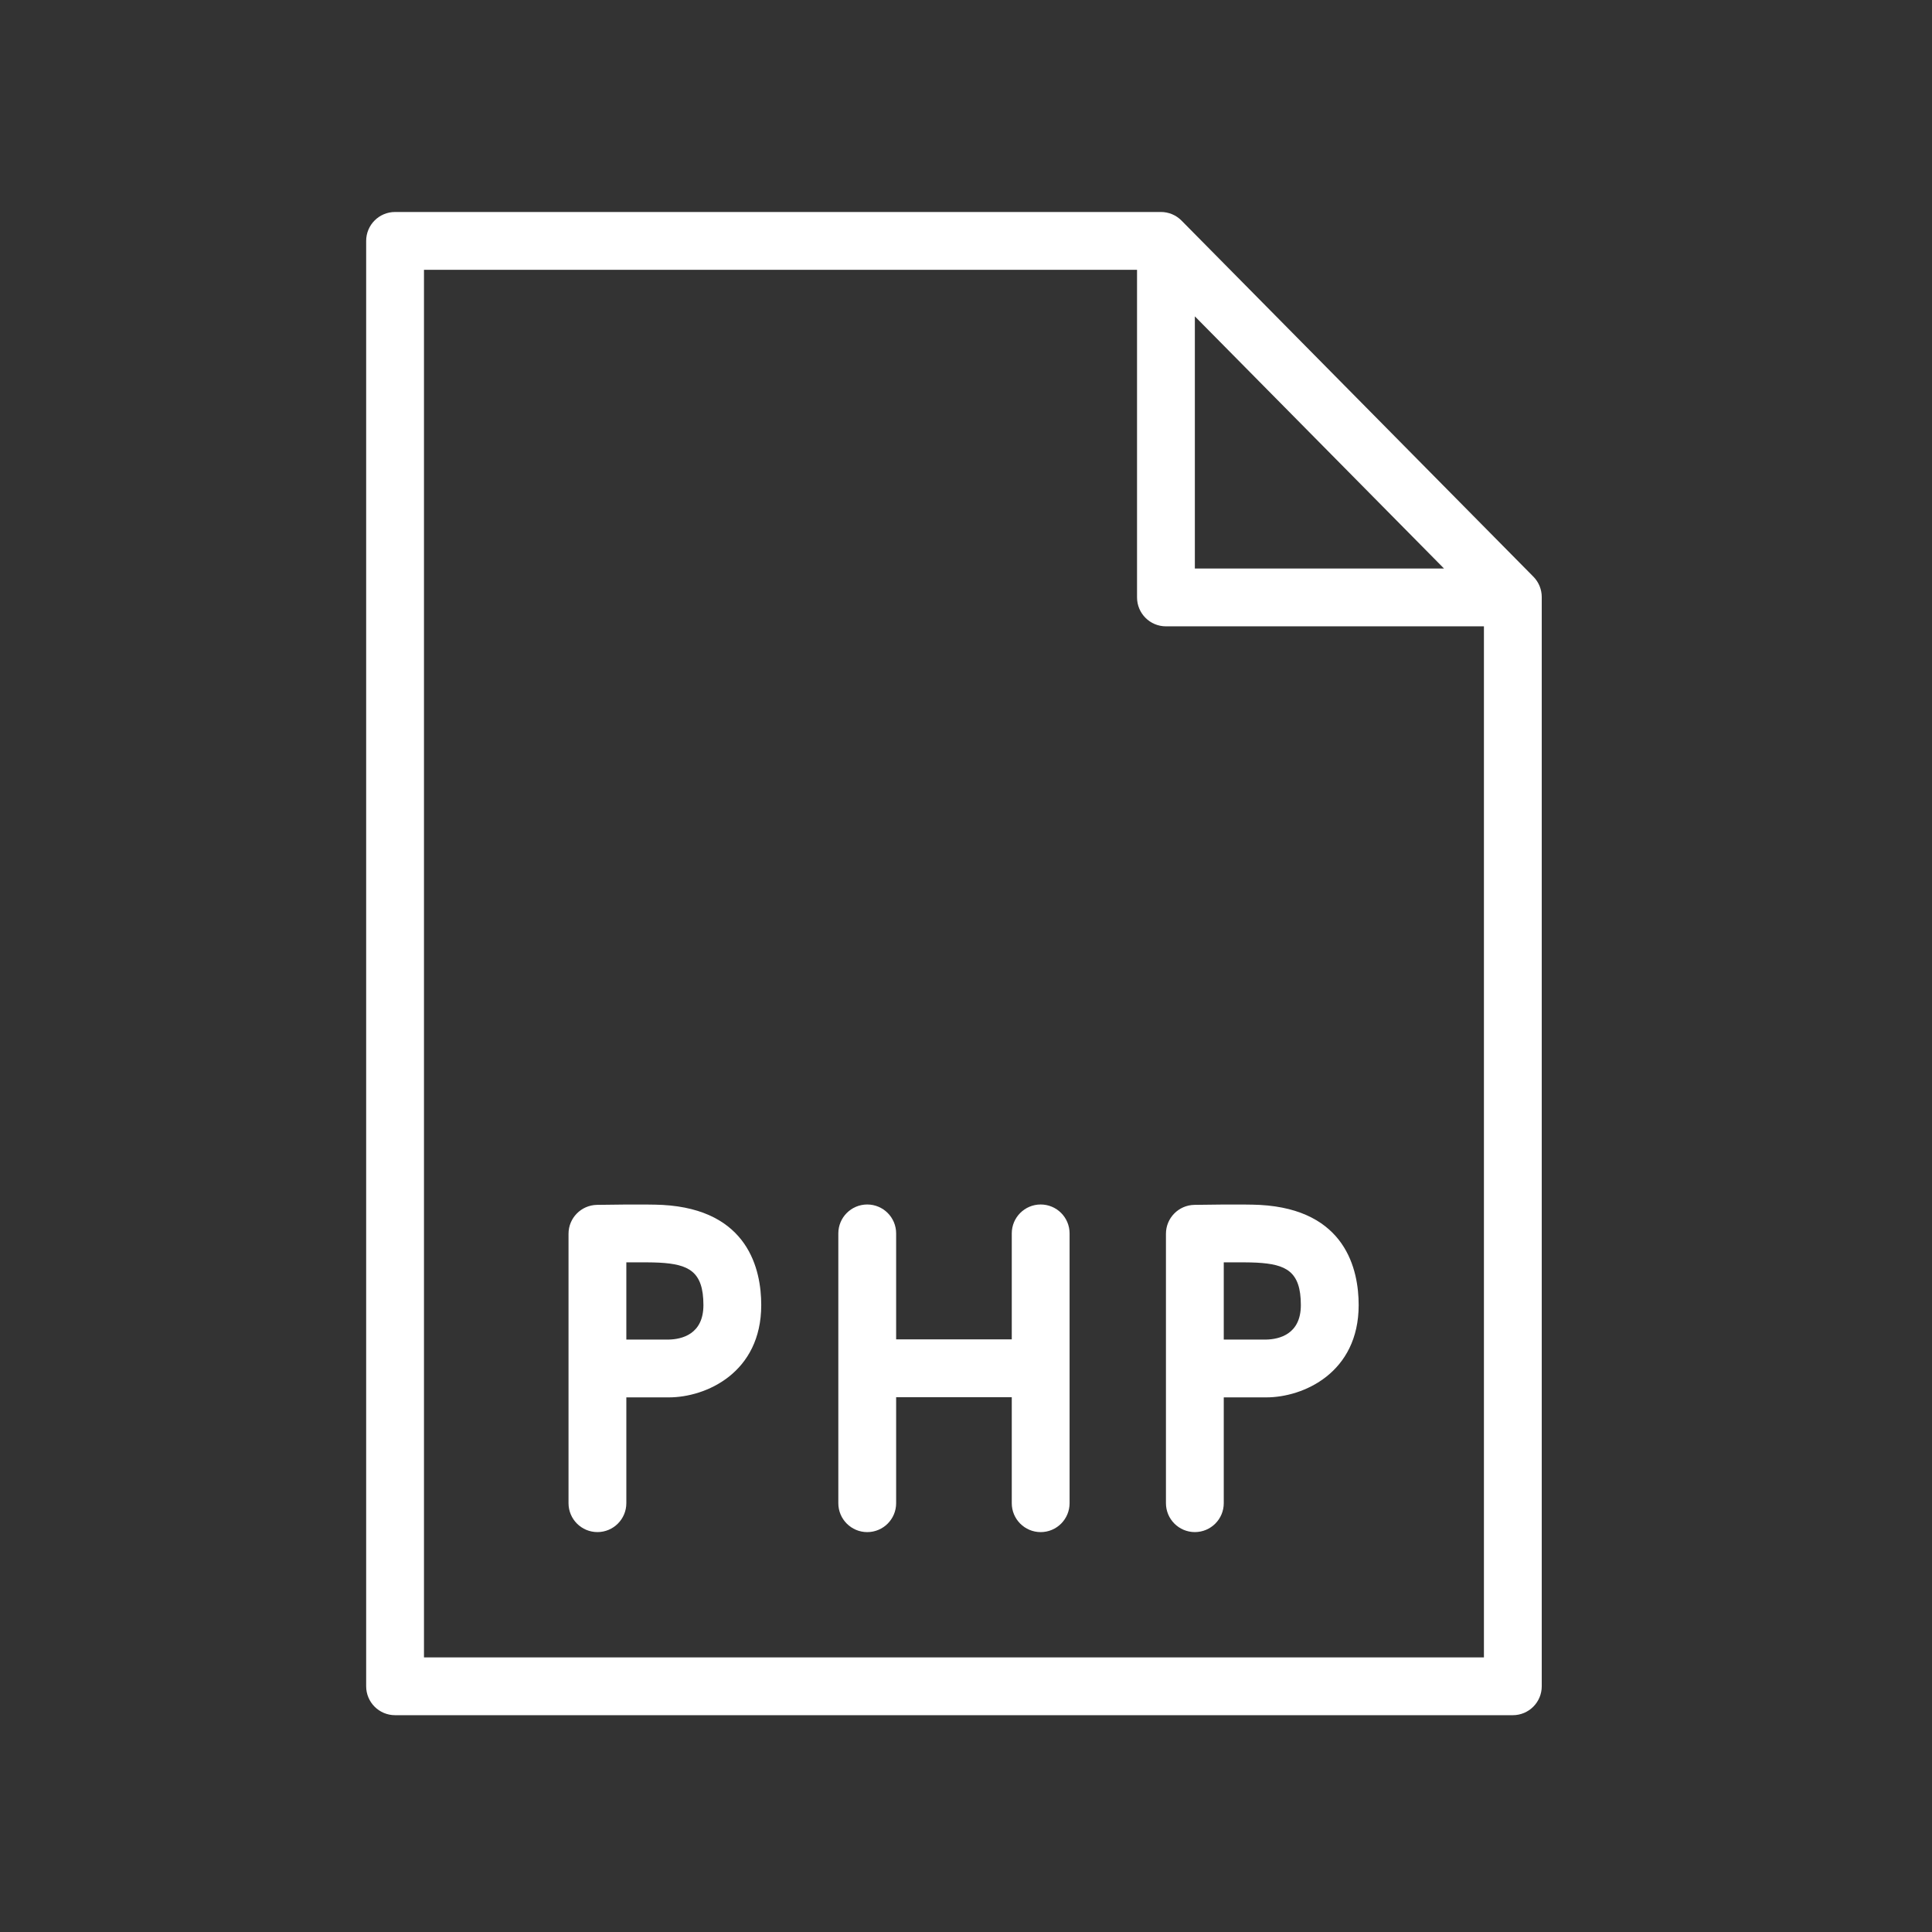 
<svg fill="white" version="1.1" id="Layer_1" xmlns="http://www.w3.org/2000/svg" xmlns:xlink="http://www.w3.org/1999/xlink" x="0px" y="0px"
	 viewBox="0 0 100.25 100.25" style="enable-background:new 0 0 100.25 100.25;" xml:space="preserve">
<rect x="0" y="0" width="100.25" height="100.25" fill="#333333" stroke="none"/>
<g>
	<path fill="white" d="M79.567,29.924l-18.26-18.479C61.025,11.16,60.641,11,60.24,11H20.5c-0.828,0-1.5,0.672-1.5,1.5v75
		c0,0.828,0.672,1.5,1.5,1.5h58c0.828,0,1.5-0.672,1.5-1.5V30.979C80,30.585,79.845,30.206,79.567,29.924z M62,16.415L74.929,29.5
		H62V16.415z M22,86V14h37v17c0,0.828,0.672,1.5,1.5,1.5H77V86H22z"/>
	<path d="M34.378,62.522c-0.854-0.045-3.146-0.006-3.406-0.002c-0.817,0.016-1.472,0.683-1.472,1.5v13.979
		c0,0.828,0.672,1.5,1.5,1.5s1.5-0.672,1.5-1.5v-5.49h2.206c1.927,0,4.794-1.275,4.794-4.789
		C39.5,65.884,38.834,62.768,34.378,62.522z M34.706,69.509H32.5v-4.008c0.677-0.003,1.374-0.002,1.711,0.017
		c1.519,0.084,2.289,0.447,2.289,2.202C36.5,69.242,35.366,69.495,34.706,69.509z"/>
	<path d="M65.378,62.522c-0.854-0.045-3.146-0.006-3.406-0.002c-0.817,0.016-1.472,0.683-1.472,1.5v13.979
		c0,0.828,0.672,1.5,1.5,1.5s1.5-0.672,1.5-1.5v-5.49h2.206c1.927,0,4.794-1.275,4.794-4.789
		C70.5,65.884,69.834,62.768,65.378,62.522z M65.706,69.509H63.5v-4.008c0.677-0.003,1.375-0.002,1.711,0.017
		c1.519,0.084,2.289,0.447,2.289,2.202C67.5,69.242,66.366,69.495,65.706,69.509z"/>
	<path d="M54,62.5c-0.828,0-1.5,0.672-1.5,1.5v5.5h-6V64c0-0.828-0.672-1.5-1.5-1.5s-1.5,0.672-1.5,1.5v14
		c0,0.828,0.672,1.5,1.5,1.5s1.5-0.672,1.5-1.5v-5.5h6V78c0,0.828,0.672,1.5,1.5,1.5s1.5-0.672,1.5-1.5V64
		C55.5,63.171,54.828,62.5,54,62.5z"/>
</g>
</svg>
